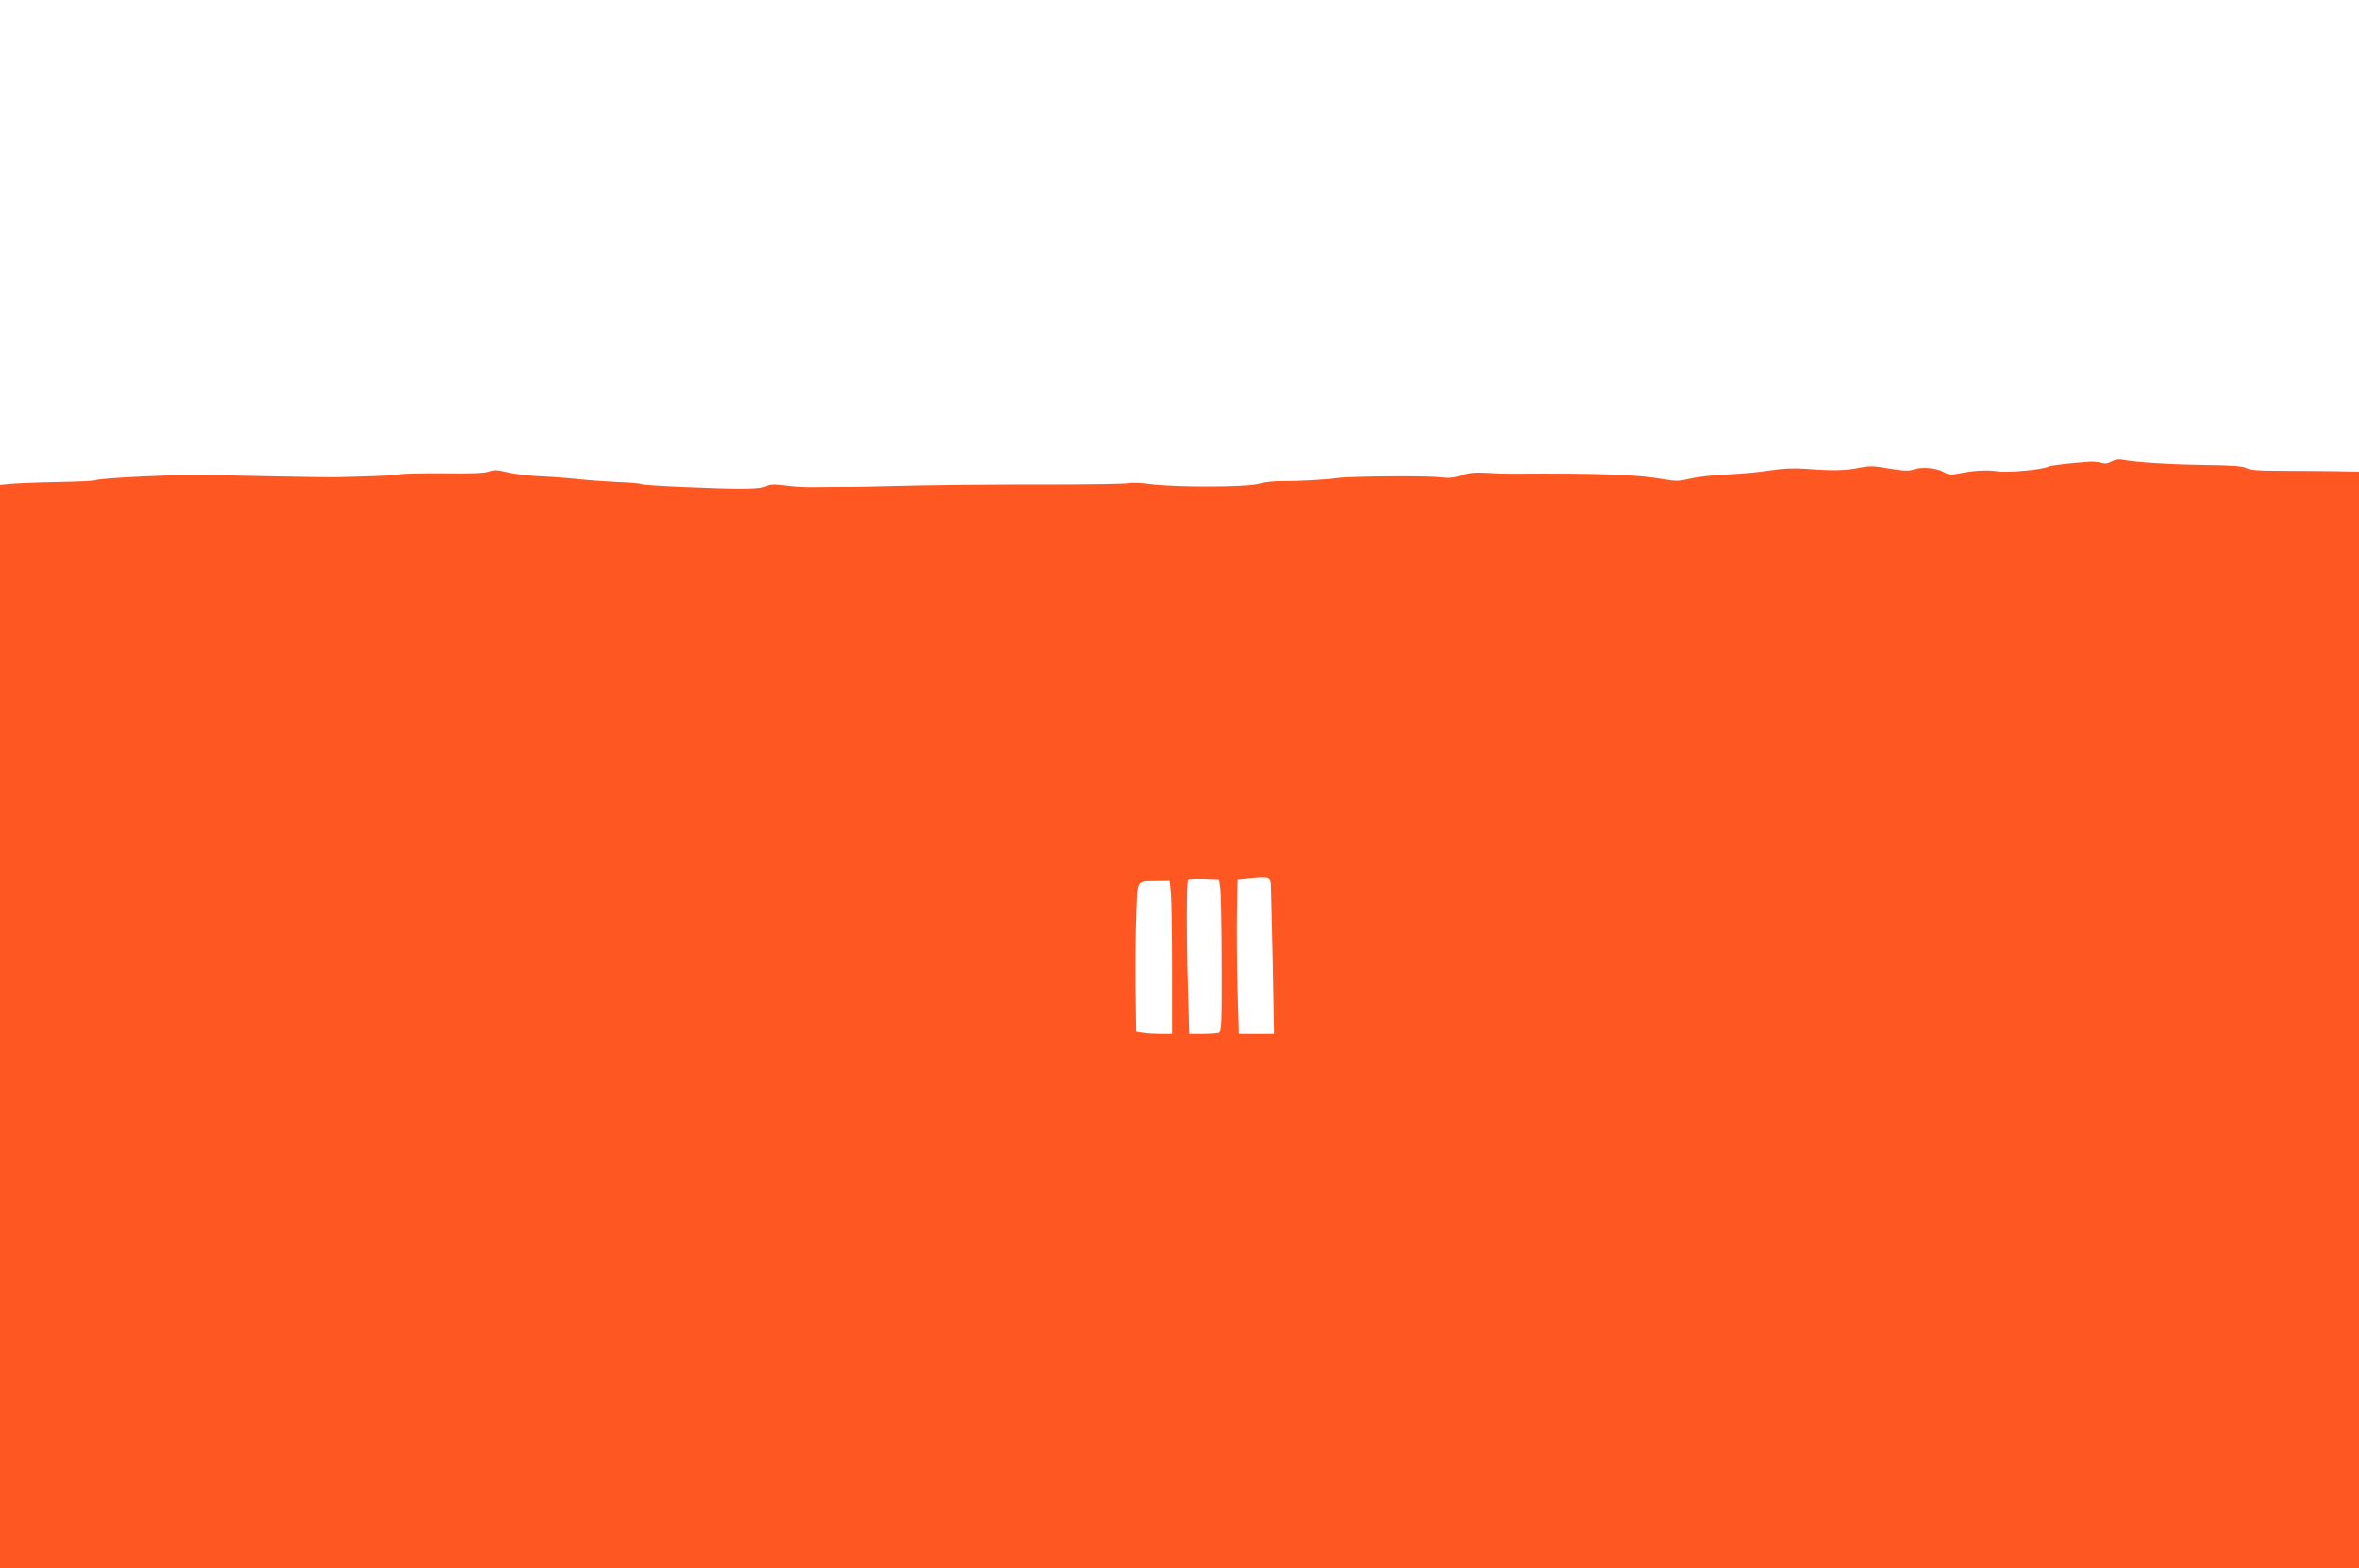 <?xml version="1.0" standalone="no"?>
<!DOCTYPE svg PUBLIC "-//W3C//DTD SVG 20010904//EN"
 "http://www.w3.org/TR/2001/REC-SVG-20010904/DTD/svg10.dtd">
<svg version="1.0" xmlns="http://www.w3.org/2000/svg"
 width="1280pt" height="851pt" viewBox="0 0 1280 851"
 preserveAspectRatio="xMidYMid meet">
<g transform="translate(0,851) scale(0.1,-0.1)"
fill="#ff5722" stroke="none">
<path d="M11457 6004 c-20 -11 -36 -13 -55 -7 -15 5 -45 8 -67 6 -95 -6 -213
-20 -222 -26 -26 -16 -223 -34 -275 -25 -54 9 -138 4 -215 -13 -36 -7 -49 -6
-80 11 -41 22 -124 27 -167 10 -19 -7 -55 -5 -125 7 -86 15 -107 15 -162 4
-74 -15 -145 -17 -284 -6 -74 5 -126 3 -200 -8 -55 -9 -161 -19 -235 -22 -74
-3 -165 -14 -201 -23 -58 -14 -77 -14 -140 -3 -151 26 -332 33 -829 30 -36 0
-99 2 -140 5 -56 3 -89 0 -130 -14 -44 -14 -68 -16 -120 -10 -68 9 -493 5
-551 -4 -53 -9 -226 -18 -304 -17 -39 1 -92 -5 -120 -13 -62 -20 -452 -21
-592 -3 -50 7 -104 9 -120 5 -15 -4 -210 -7 -433 -7 -223 1 -538 -2 -700 -5
-297 -7 -341 -8 -450 -8 -33 0 -93 -1 -132 -1 -40 -1 -107 3 -148 9 -57 7 -81
7 -100 -3 -35 -18 -131 -19 -460 -5 -113 5 -212 11 -220 15 -8 4 -67 9 -130
11 -63 3 -160 10 -215 16 -55 6 -147 13 -205 15 -58 3 -136 12 -174 21 -57 14
-75 15 -103 5 -23 -9 -98 -12 -241 -10 -114 1 -223 -1 -243 -5 -32 -7 -114
-10 -354 -16 -38 0 -191 2 -340 5 -148 3 -280 6 -292 6 -13 0 -34 1 -48 1
-149 5 -597 -16 -616 -28 -7 -4 -102 -8 -213 -10 -110 -2 -225 -7 -253 -10
l-53 -5 0 -2940 0 -2939 6400 0 6400 0 0 2975 0 2975 -157 3 c-87 1 -219 2
-293 2 -98 0 -142 4 -160 14 -19 11 -77 15 -235 17 -192 3 -364 14 -440 28
-18 4 -41 0 -58 -10z m-4561 -2294 c1 -19 5 -209 10 -422 l7 -388 -95 0 -96 0
-7 243 c-3 133 -5 321 -3 417 l3 175 60 6 c109 11 118 9 121 -31z m-274 -25
c3 -27 7 -213 7 -411 1 -321 -1 -363 -15 -368 -9 -3 -48 -6 -88 -6 l-73 0 -6
218 c-9 286 -9 607 0 616 4 4 43 5 88 4 l80 -3 7 -50z m-269 -17 c4 -35 7
-222 7 -415 l0 -353 -62 0 c-35 0 -79 3 -98 6 l-35 6 -3 236 c-1 131 0 312 4
404 7 190 -2 175 110 177 l71 1 6 -62z"/>
</g>
</svg>
